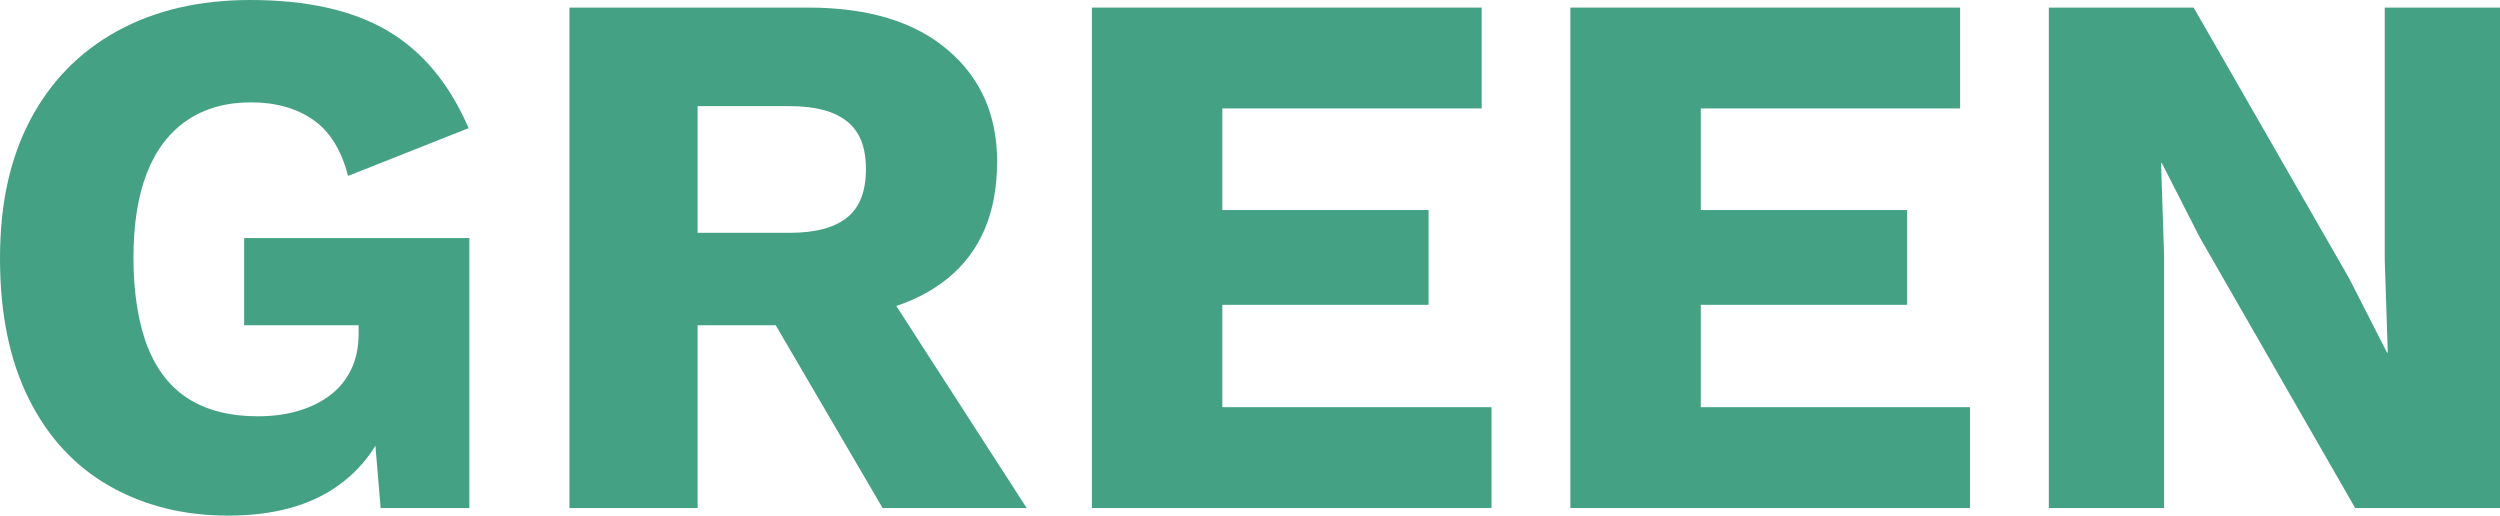 <?xml version="1.0" encoding="UTF-8"?>
<svg id="Layer_2" data-name="Layer 2" xmlns="http://www.w3.org/2000/svg" viewBox="0 0 329.7 68">
  <defs>
    <style>
      .cls-1 {
        fill: #45a183;
        stroke-width: 0px;
      }
    </style>
  </defs>
  <g id="Livello_1" data-name="Livello 1">
    <g>
      <path class="cls-1" d="M30.1,68c-5.87,0-11.08-1.3-15.65-3.9-4.57-2.6-8.12-6.43-10.65-11.5-2.53-5.07-3.8-11.23-3.8-18.5s1.33-13.23,4-18.3c2.67-5.07,6.48-8.96,11.45-11.7C20.42,1.37,26.27,0,33,0c7.47,0,13.5,1.35,18.1,4.05,4.6,2.7,8.17,6.98,10.7,12.85l-15.9,6.3c-.87-3.4-2.4-5.87-4.6-7.4-2.2-1.53-4.93-2.3-8.2-2.3s-6.07.78-8.4,2.35c-2.33,1.57-4.1,3.87-5.3,6.9-1.2,3.03-1.8,6.78-1.8,11.25s.62,8.57,1.85,11.7c1.23,3.13,3.07,5.45,5.5,6.95,2.43,1.5,5.45,2.25,9.05,2.25,1.93,0,3.7-.23,5.3-.7,1.6-.47,3-1.15,4.2-2.05,1.2-.9,2.13-2.03,2.8-3.4.67-1.37,1-2.98,1-4.85v-1h-15.1v-11.5h29.7v35.6h-11.7l-1.3-15.5,2.8,2.4c-1.4,4.53-3.92,8.02-7.55,10.45-3.63,2.43-8.32,3.65-14.05,3.65Z"/>
      <path class="cls-1" d="M106.6,1c7.87,0,13.98,1.85,18.35,5.55,4.37,3.7,6.55,8.62,6.55,14.75,0,6.73-2.17,11.87-6.5,15.4-4.33,3.53-10.44,5.3-18.3,5.3l-1.6.9h-13.1v24.1h-16.9V1h31.5ZM104.2,30.7c3.33,0,5.83-.67,7.5-2,1.67-1.33,2.5-3.47,2.5-6.4s-.83-4.96-2.5-6.3c-1.67-1.33-4.17-2-7.5-2h-12.2v16.7h12.2ZM114.3,34.3l21.1,32.7h-19l-16.9-28.9,14.8-3.8Z"/>
      <path class="cls-1" d="M144,67V1h51.4v13.3h-34.2v13.4h27.2v12.5h-27.2v13.5h35.5v13.3h-52.7Z"/>
      <path class="cls-1" d="M207.1,67V1h51.4v13.3h-34.2v13.4h27.2v12.5h-27.2v13.5h35.5v13.3h-52.7Z"/>
      <path class="cls-1" d="M329.7,1v66h-19.1l-20.5-35.7-5-9.8h-.1l.4,12.2v33.3h-15.2V1h19.1l20.5,35.7,5,9.8h.1l-.4-12.2V1h15.2Z"/>
    </g>
  </g>
</svg>